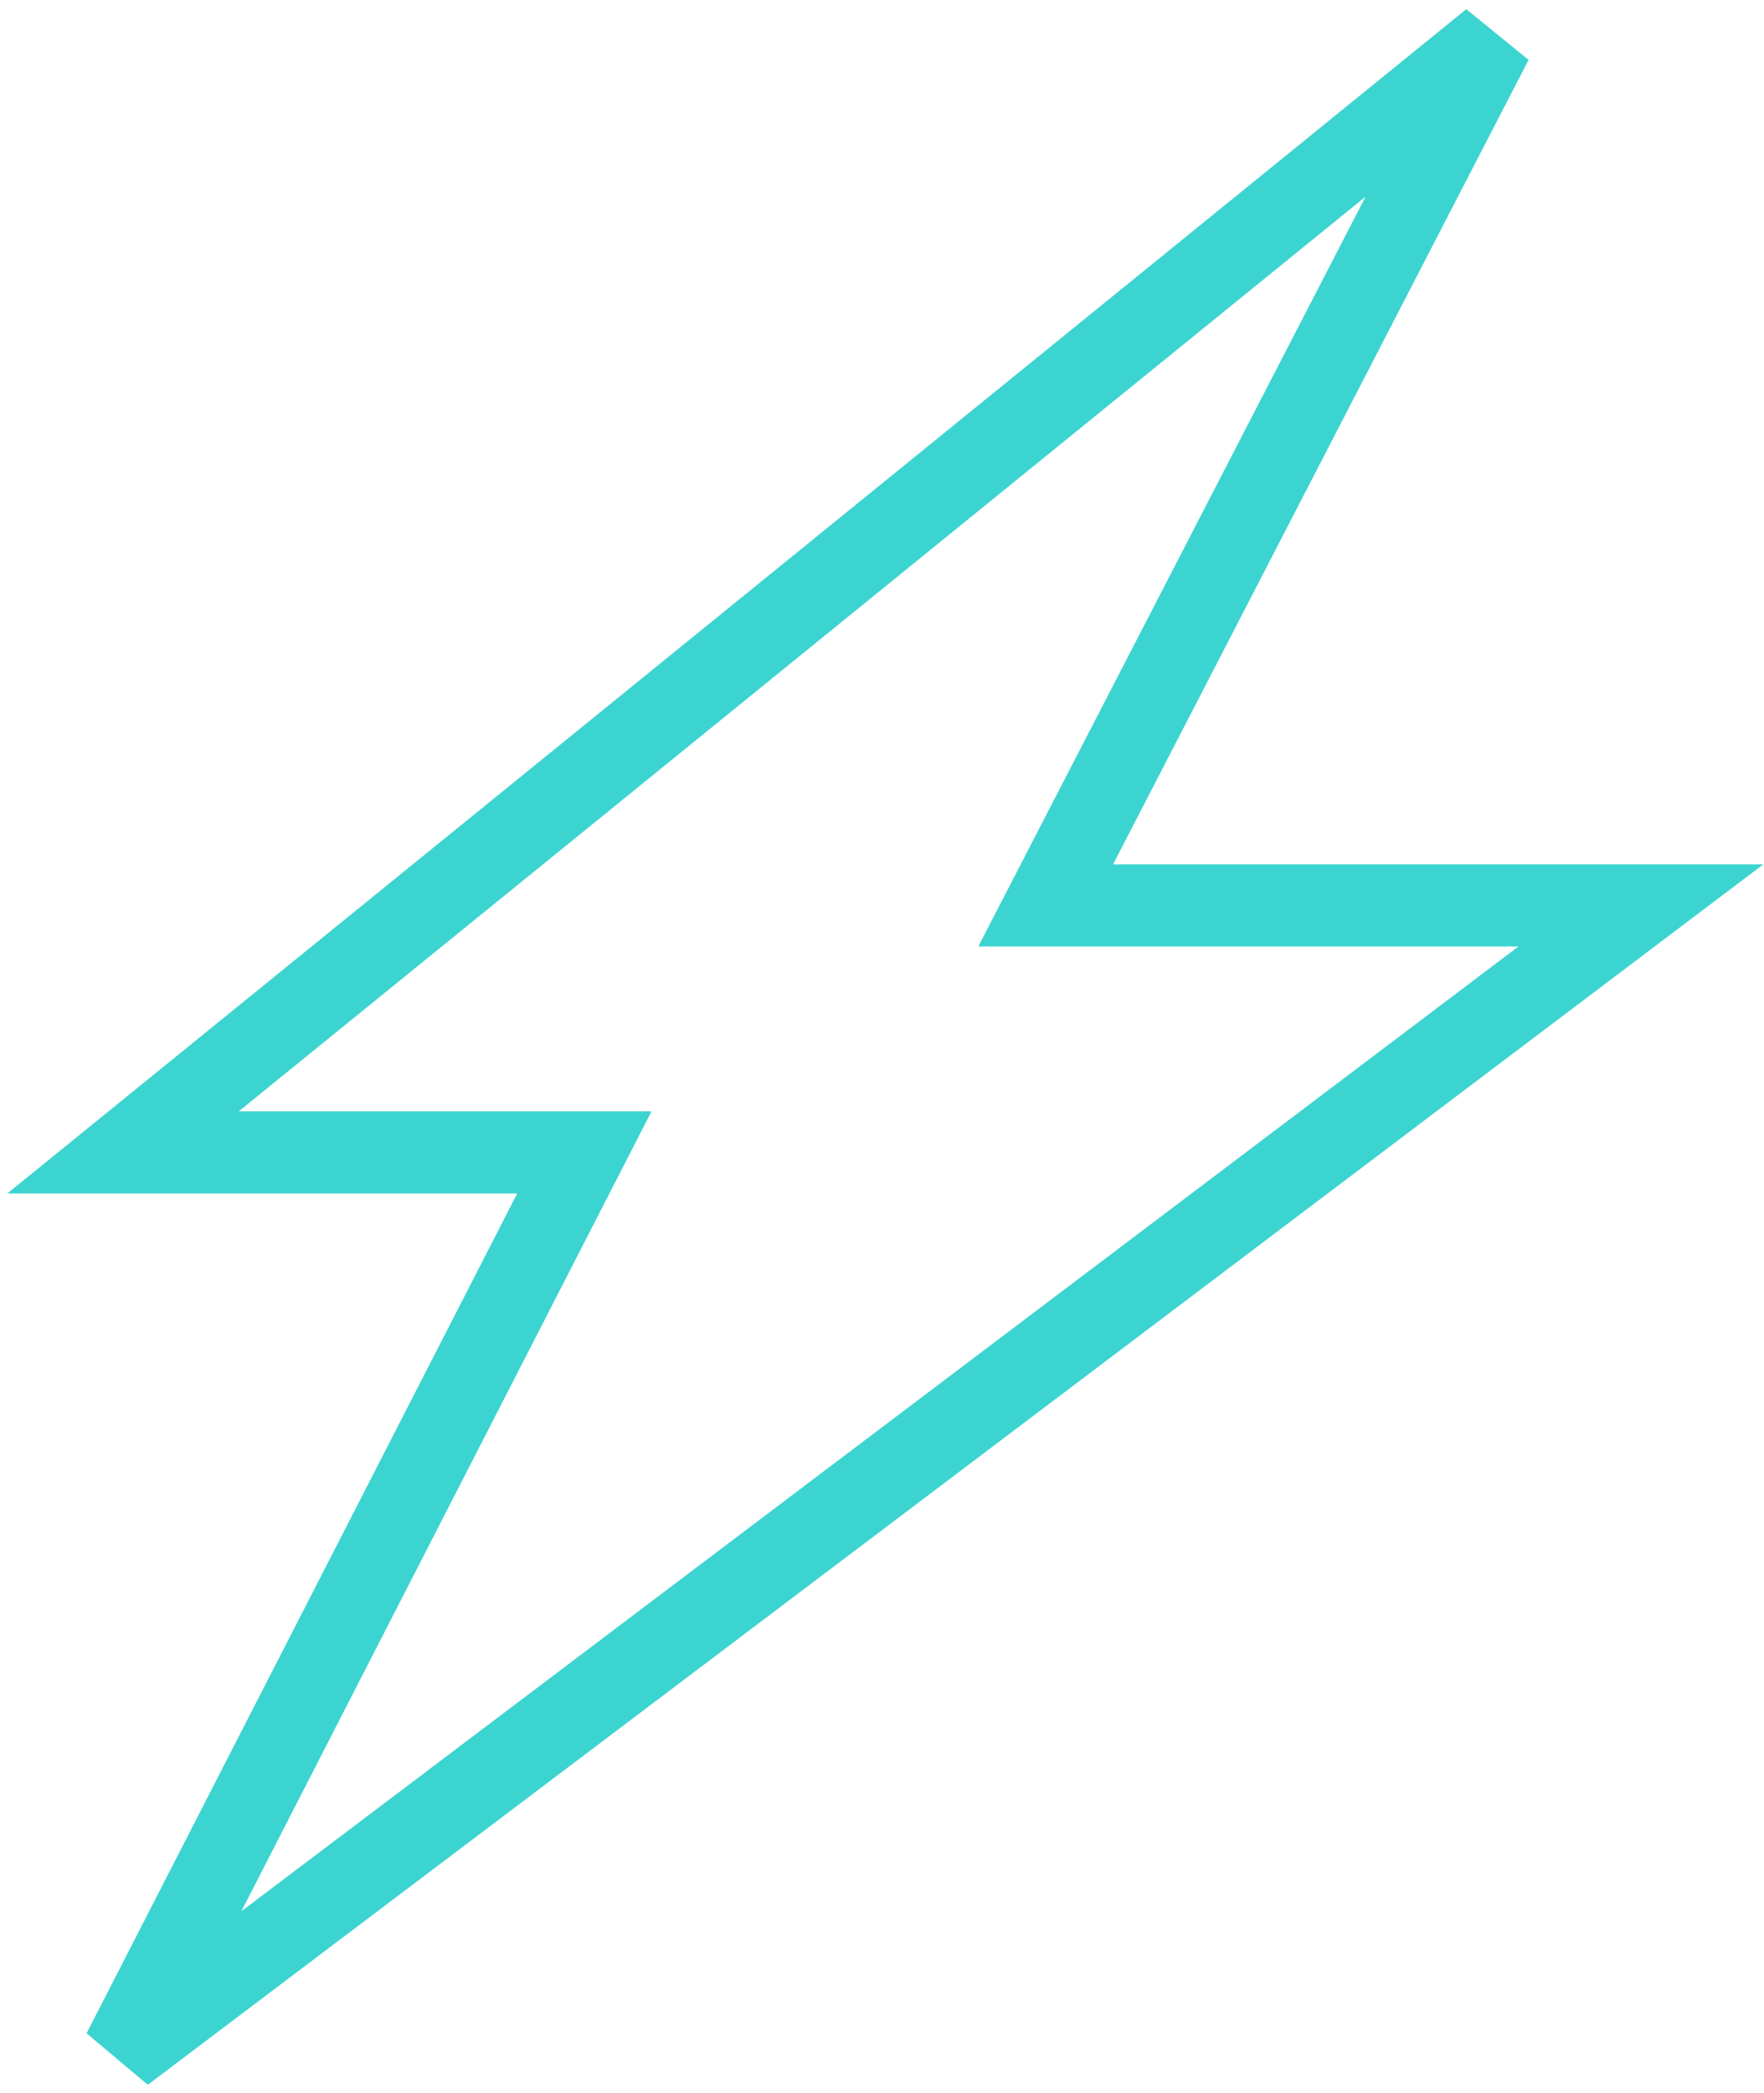 <?xml version="1.0" encoding="UTF-8"?> <svg xmlns="http://www.w3.org/2000/svg" width="43" height="51" viewBox="0 0 43 51" fill="none"> <path d="M3 28.079L36.373 1L25.49 22.061H40L3 50L14.245 28.079H3Z" stroke="#3CD4D0" stroke-width="2"></path> </svg> 